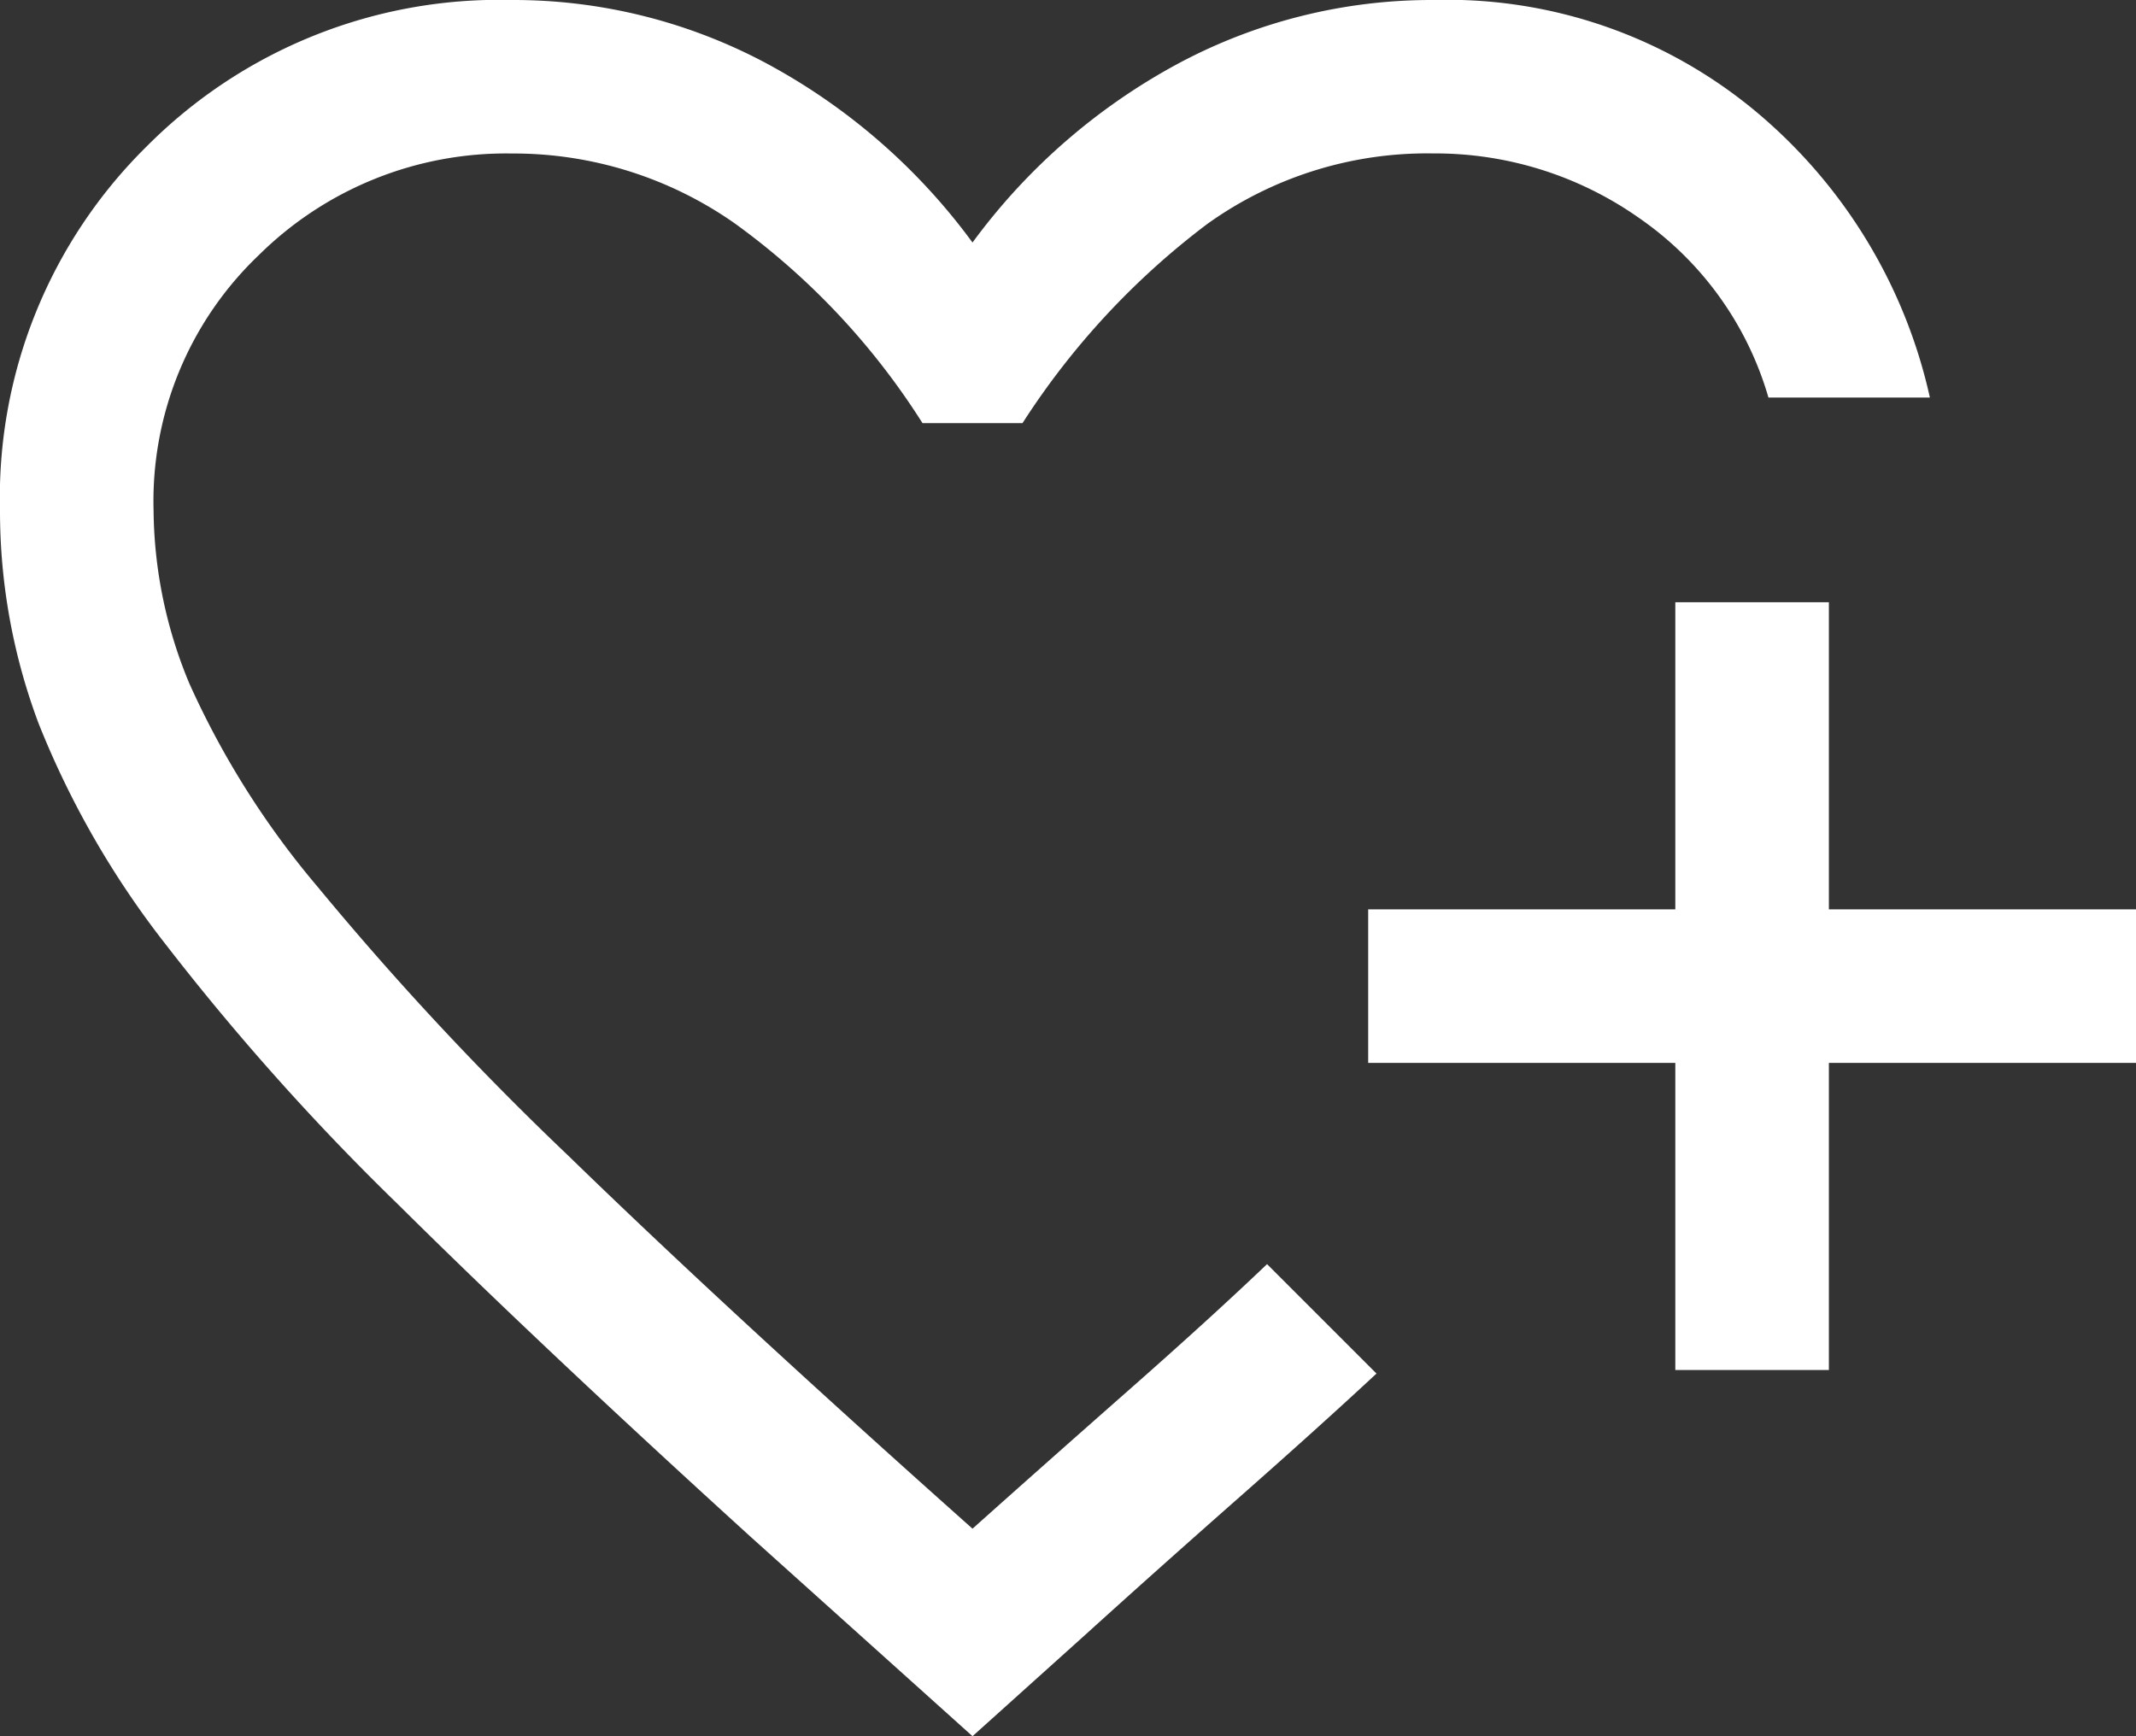 <svg xmlns="http://www.w3.org/2000/svg" width="90.409" height="73.493" viewBox="0 0 90.409 73.493">
  <rect x="0" y="0" width="90.409" height="73.493" fill="#333333" stroke="none"/>
  <path id="heart_plus_24dp_5F6368_FILL0_wght300_GRAD0_opsz24" d="M47.663-54.271Zm0,38.355-9.382-8.432q-8.842-8.041-14.92-14.066a104.4,104.4,0,0,1-9.833-11,37.929,37.929,0,0,1-5.391-9.363A25.6,25.6,0,0,1,6.5-67.812a20.861,20.861,0,0,1,6.22-15.411,21.032,21.032,0,0,1,15.445-6.186,22.726,22.726,0,0,1,10.724,2.654,26.17,26.17,0,0,1,8.774,7.612,26.17,26.17,0,0,1,8.774-7.612,22.726,22.726,0,0,1,10.724-2.654,20.4,20.4,0,0,1,13.753,4.8,21.954,21.954,0,0,1,7.271,12.028H81.352a13.948,13.948,0,0,0-5.45-7.583,14.982,14.982,0,0,0-8.741-2.75,15.972,15.972,0,0,0-9.553,2.979,32.618,32.618,0,0,0-7.829,8.437H45.546A30.592,30.592,0,0,0,37.6-79.953a16.292,16.292,0,0,0-9.433-2.958,14.867,14.867,0,0,0-10.711,4.3A14.382,14.382,0,0,0,13-67.812a19.373,19.373,0,0,0,1.517,7.341,36.332,36.332,0,0,0,5.416,8.587,130.013,130.013,0,0,0,10.616,11.39Q37.264-33.964,47.663-24.7q3.067-2.742,6.567-5.825t5.9-5.374l.725.725,1.591,1.591,1.591,1.591.725.725q-2.465,2.292-5.878,5.3t-6.438,5.749Zm29.747-15.5v-13h-13v-6.5h13v-13h6.5v13h13v6.5h-13v13Z" transform="translate(-6.5 89.409)" fill="#fff"/>
</svg>
